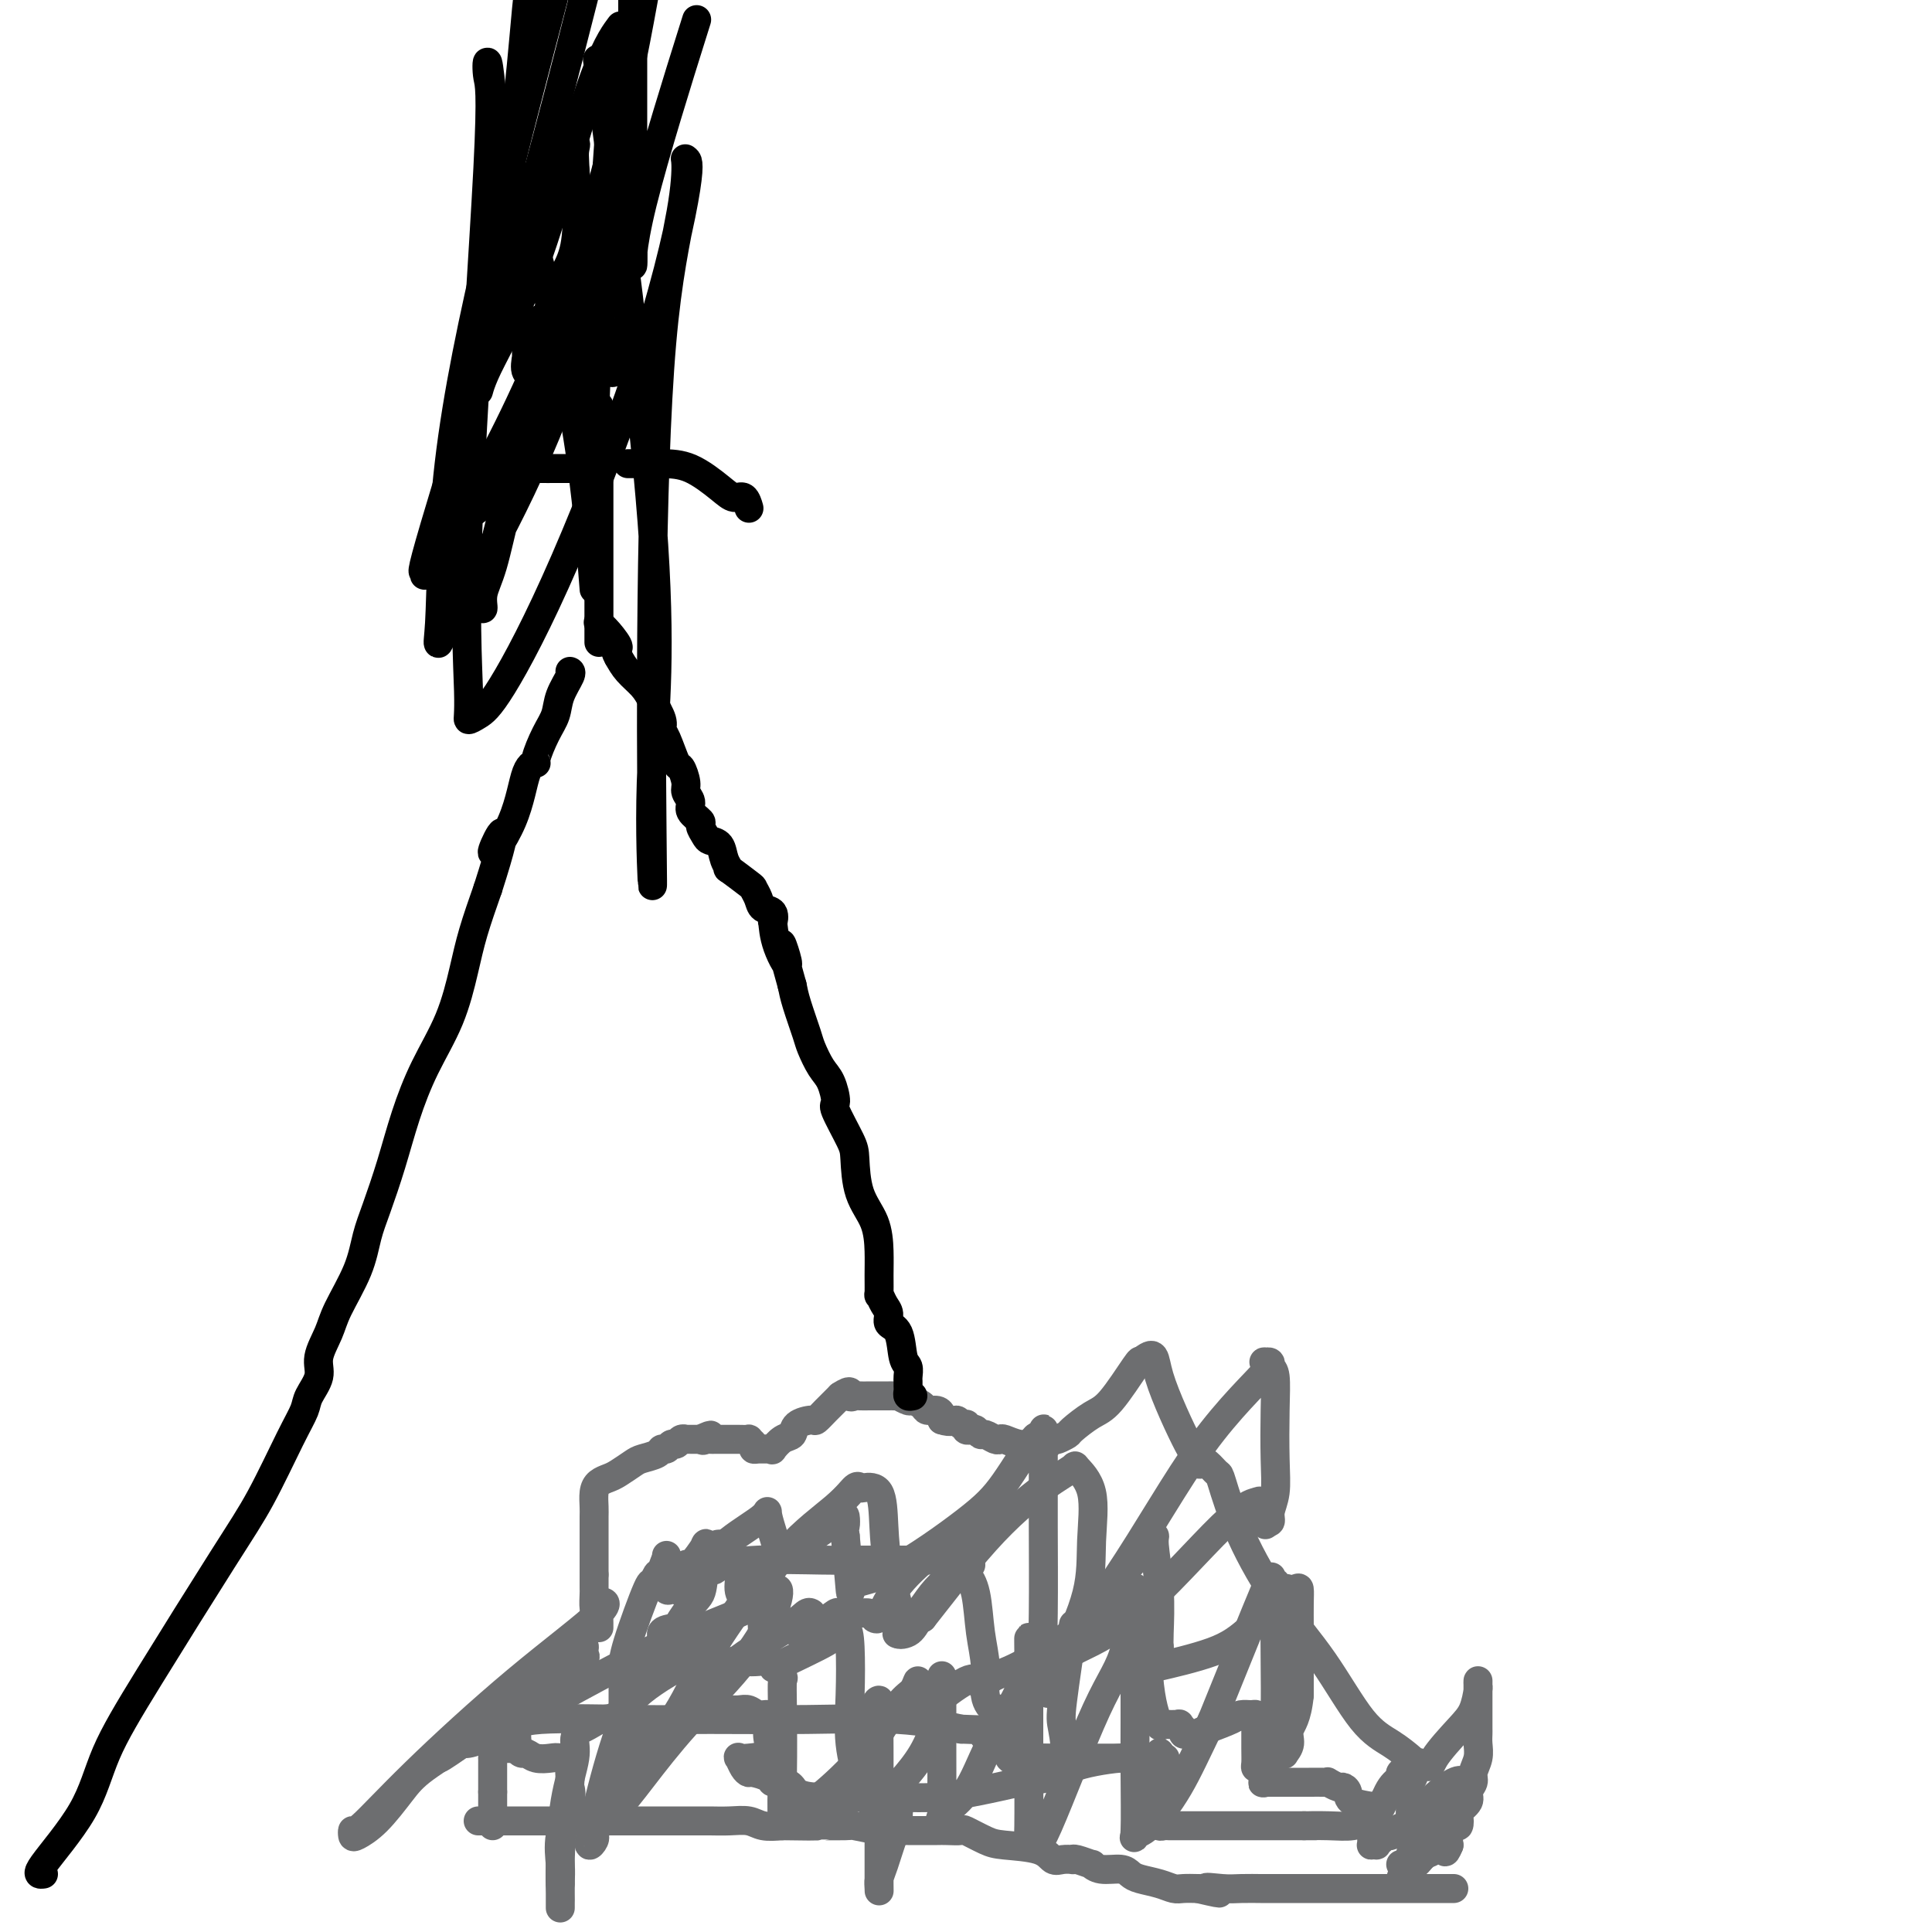 <svg viewBox='0 0 400 400' version='1.1' xmlns='http://www.w3.org/2000/svg' xmlns:xlink='http://www.w3.org/1999/xlink'><g fill='none' stroke='#6D6E70' stroke-width='6' stroke-linecap='round' stroke-linejoin='round'><path d='M106,360c0.000,0.000 0.000,-1.000 0,-1'/><path d='M106,359c-0.000,-0.350 -0.000,-0.724 0,-1c0.000,-0.276 0.000,-0.455 0,-1c-0.000,-0.545 -0.001,-1.456 0,-2c0.001,-0.544 0.004,-0.720 0,-1c-0.004,-0.280 -0.013,-0.663 0,-1c0.013,-0.337 0.049,-0.626 0,-1c-0.049,-0.374 -0.182,-0.831 0,-1c0.182,-0.169 0.679,-0.049 1,0c0.321,0.049 0.466,0.028 1,0c0.534,-0.028 1.457,-0.063 2,0c0.543,0.063 0.706,0.223 1,0c0.294,-0.223 0.719,-0.830 1,-1c0.281,-0.170 0.418,0.098 1,0c0.582,-0.098 1.610,-0.562 2,-1c0.390,-0.438 0.144,-0.849 0,-1c-0.144,-0.151 -0.184,-0.043 0,0c0.184,0.043 0.592,0.022 1,0'/><path d='M116,348c2.028,-0.846 2.096,-0.963 2,-1c-0.096,-0.037 -0.358,0.004 0,-1c0.358,-1.004 1.336,-3.055 2,-4c0.664,-0.945 1.015,-0.786 1,-1c-0.015,-0.214 -0.396,-0.803 0,-2c0.396,-1.197 1.570,-3.002 2,-4c0.430,-0.998 0.115,-1.187 0,-2c-0.115,-0.813 -0.031,-2.249 0,-3c0.031,-0.751 0.008,-0.818 0,-1c-0.008,-0.182 -0.002,-0.481 0,-1c0.002,-0.519 0.001,-1.260 0,-2'/><path d='M123,326c-0.000,-1.964 -0.000,-2.376 0,-3c0.000,-0.624 0.000,-1.462 0,-2c-0.000,-0.538 -0.000,-0.777 0,-1c0.000,-0.223 0.000,-0.429 0,-1c-0.000,-0.571 -0.001,-1.507 0,-2c0.001,-0.493 0.002,-0.541 0,-1c-0.002,-0.459 -0.008,-1.327 0,-2c0.008,-0.673 0.032,-1.149 0,-2c-0.032,-0.851 -0.118,-2.077 0,-3c0.118,-0.923 0.439,-1.543 1,-2c0.561,-0.457 1.362,-0.752 2,-1c0.638,-0.248 1.112,-0.449 2,-1c0.888,-0.551 2.188,-1.453 3,-2c0.812,-0.547 1.135,-0.739 2,-1c0.865,-0.261 2.273,-0.591 3,-1c0.727,-0.409 0.772,-0.898 1,-1c0.228,-0.102 0.639,0.183 1,0c0.361,-0.183 0.670,-0.834 1,-1c0.330,-0.166 0.679,0.152 1,0c0.321,-0.152 0.614,-0.773 1,-1c0.386,-0.227 0.866,-0.061 1,0c0.134,0.061 -0.079,0.016 0,0c0.079,-0.016 0.451,-0.005 1,0c0.549,0.005 1.274,0.002 2,0'/><path d='M145,298c3.642,-1.702 1.749,-0.456 1,0c-0.749,0.456 -0.352,0.122 0,0c0.352,-0.122 0.660,-0.033 1,0c0.340,0.033 0.712,0.009 1,0c0.288,-0.009 0.493,-0.003 1,0c0.507,0.003 1.317,0.004 2,0c0.683,-0.004 1.240,-0.011 2,0c0.760,0.011 1.722,0.041 2,0c0.278,-0.041 -0.129,-0.155 0,0c0.129,0.155 0.795,0.577 1,1c0.205,0.423 -0.052,0.847 0,1c0.052,0.153 0.412,0.034 1,0c0.588,-0.034 1.405,0.017 2,0c0.595,-0.017 0.969,-0.102 1,0c0.031,0.102 -0.282,0.391 0,0c0.282,-0.391 1.160,-1.462 2,-2c0.840,-0.538 1.642,-0.542 2,-1c0.358,-0.458 0.271,-1.369 1,-2c0.729,-0.631 2.276,-0.981 3,-1c0.724,-0.019 0.627,0.294 1,0c0.373,-0.294 1.216,-1.195 2,-2c0.784,-0.805 1.510,-1.516 2,-2c0.490,-0.484 0.745,-0.742 1,-1'/><path d='M174,289c2.567,-1.702 1.983,-0.456 2,0c0.017,0.456 0.634,0.122 1,0c0.366,-0.122 0.479,-0.033 1,0c0.521,0.033 1.449,0.009 2,0c0.551,-0.009 0.725,-0.002 1,0c0.275,0.002 0.652,0.001 1,0c0.348,-0.001 0.666,-0.001 1,0c0.334,0.001 0.685,0.004 1,0c0.315,-0.004 0.594,-0.016 1,0c0.406,0.016 0.939,0.060 1,0c0.061,-0.060 -0.350,-0.222 0,0c0.350,0.222 1.459,0.829 2,1c0.541,0.171 0.513,-0.095 1,0c0.487,0.095 1.490,0.550 2,1c0.510,0.450 0.529,0.894 1,1c0.471,0.106 1.396,-0.125 2,0c0.604,0.125 0.887,0.607 1,1c0.113,0.393 0.057,0.696 0,1'/><path d='M195,294c2.027,0.714 2.595,-0.001 3,0c0.405,0.001 0.647,0.719 1,1c0.353,0.281 0.815,0.127 1,0c0.185,-0.127 0.091,-0.226 0,0c-0.091,0.226 -0.180,0.778 0,1c0.180,0.222 0.629,0.116 1,0c0.371,-0.116 0.663,-0.241 1,0c0.337,0.241 0.719,0.848 1,1c0.281,0.152 0.462,-0.152 1,0c0.538,0.152 1.433,0.759 2,1c0.567,0.241 0.806,0.117 1,0c0.194,-0.117 0.342,-0.228 1,0c0.658,0.228 1.827,0.794 3,1c1.173,0.206 2.352,0.051 3,0c0.648,-0.051 0.765,0.000 1,0c0.235,-0.000 0.586,-0.052 1,0c0.414,0.052 0.889,0.207 1,0c0.111,-0.207 -0.141,-0.774 0,-1c0.141,-0.226 0.677,-0.109 1,0c0.323,0.109 0.433,0.210 1,0c0.567,-0.210 1.592,-0.733 2,-1c0.408,-0.267 0.201,-0.279 1,-1c0.799,-0.721 2.606,-2.152 4,-3c1.394,-0.848 2.375,-1.113 4,-3c1.625,-1.887 3.893,-5.396 5,-7c1.107,-1.604 1.054,-1.302 1,-1'/><path d='M236,282c3.497,-2.787 2.740,-1.254 4,3c1.260,4.254 4.538,11.230 6,14c1.462,2.770 1.109,1.334 1,1c-0.109,-0.334 0.027,0.433 0,1c-0.027,0.567 -0.216,0.935 0,1c0.216,0.065 0.835,-0.171 1,0c0.165,0.171 -0.126,0.749 0,1c0.126,0.251 0.670,0.174 1,0c0.330,-0.174 0.447,-0.445 1,0c0.553,0.445 1.541,1.606 2,2c0.459,0.394 0.389,0.020 1,2c0.611,1.980 1.902,6.315 4,11c2.098,4.685 5.003,9.721 8,14c2.997,4.279 6.085,7.802 9,12c2.915,4.198 5.656,9.072 8,12c2.344,2.928 4.291,3.909 6,5c1.709,1.091 3.180,2.292 4,3c0.820,0.708 0.990,0.921 1,1c0.010,0.079 -0.140,0.022 0,0c0.140,-0.022 0.570,-0.011 1,0'/><path d='M294,365c2.277,1.482 1.969,0.685 3,-1c1.031,-1.685 3.401,-4.260 5,-6c1.599,-1.740 2.429,-2.647 3,-4c0.571,-1.353 0.885,-3.152 1,-4c0.115,-0.848 0.031,-0.743 0,-1c-0.031,-0.257 -0.008,-0.875 0,-1c0.008,-0.125 0.002,0.243 0,1c-0.002,0.757 -0.001,1.904 0,3c0.001,1.096 -0.000,2.141 0,3c0.000,0.859 0.001,1.531 0,2c-0.001,0.469 -0.004,0.734 0,1c0.004,0.266 0.016,0.532 0,1c-0.016,0.468 -0.061,1.136 0,2c0.061,0.864 0.229,1.922 0,3c-0.229,1.078 -0.853,2.177 -1,3c-0.147,0.823 0.185,1.371 0,2c-0.185,0.629 -0.886,1.339 -1,2c-0.114,0.661 0.359,1.272 0,2c-0.359,0.728 -1.550,1.574 -2,2c-0.450,0.426 -0.159,0.432 0,1c0.159,0.568 0.187,1.699 0,2c-0.187,0.301 -0.589,-0.227 -1,0c-0.411,0.227 -0.832,1.208 -1,2c-0.168,0.792 -0.084,1.396 0,2'/><path d='M300,382c-1.112,2.781 -0.893,0.734 -1,0c-0.107,-0.734 -0.539,-0.155 -1,0c-0.461,0.155 -0.949,-0.112 -1,0c-0.051,0.112 0.337,0.604 0,1c-0.337,0.396 -1.400,0.694 -2,1c-0.600,0.306 -0.739,0.618 -1,1c-0.261,0.382 -0.645,0.834 -1,1c-0.355,0.166 -0.683,0.044 -1,0c-0.317,-0.044 -0.624,-0.012 -1,0c-0.376,0.012 -0.822,0.003 -1,0c-0.178,-0.003 -0.089,-0.002 0,0'/><path d='M106,362c-0.370,-0.006 -0.740,-0.012 -1,0c-0.260,0.012 -0.409,0.041 -1,0c-0.591,-0.041 -1.622,-0.152 -2,0c-0.378,0.152 -0.101,0.565 0,1c0.101,0.435 0.027,0.890 0,1c-0.027,0.110 -0.007,-0.125 0,0c0.007,0.125 0.002,0.611 0,1c-0.002,0.389 -0.001,0.682 0,1c0.001,0.318 0.000,0.663 0,1c-0.000,0.337 -0.000,0.668 0,1c0.000,0.332 0.000,0.666 0,1c-0.000,0.334 -0.000,0.667 0,1c0.000,0.333 0.000,0.667 0,1'/><path d='M102,371c0.000,1.555 0.000,0.941 0,1c0.000,0.059 0.000,0.789 0,1c0.000,0.211 0.000,-0.098 0,0c0.000,0.098 -0.000,0.604 0,1c0.000,0.396 -0.000,0.681 0,1c0.000,0.319 0.000,0.673 0,1c0.000,0.327 0.000,0.626 0,1c0.000,0.374 -0.000,0.821 0,1c0.000,0.179 0.000,0.089 0,0'/><path d='M99,377c0.759,0.000 1.518,0.000 2,0c0.482,-0.000 0.688,-0.000 1,0c0.312,0.000 0.730,0.000 1,0c0.270,-0.000 0.391,-0.000 1,0c0.609,0.000 1.706,0.000 2,0c0.294,-0.000 -0.217,-0.000 0,0c0.217,0.000 1.161,0.000 2,0c0.839,-0.000 1.575,-0.000 2,0c0.425,0.000 0.541,0.000 1,0c0.459,-0.000 1.262,-0.000 2,0c0.738,0.000 1.411,0.000 2,0c0.589,-0.000 1.093,-0.000 2,0c0.907,0.000 2.217,0.000 3,0c0.783,-0.000 1.040,-0.000 2,0c0.960,0.000 2.624,0.000 4,0c1.376,-0.000 2.464,-0.000 4,0c1.536,0.000 3.519,0.000 5,0c1.481,-0.000 2.458,-0.001 4,0c1.542,0.001 3.647,0.004 5,0c1.353,-0.004 1.954,-0.015 3,0c1.046,0.015 2.538,0.056 4,0c1.462,-0.056 2.894,-0.207 4,0c1.106,0.207 1.888,0.774 3,1c1.112,0.226 2.556,0.113 4,0'/><path d='M162,378c10.691,0.150 5.920,0.026 6,0c0.080,-0.026 5.012,0.046 7,0c1.988,-0.046 1.032,-0.208 2,0c0.968,0.208 3.862,0.788 5,1c1.138,0.212 0.522,0.057 1,0c0.478,-0.057 2.052,-0.015 3,0c0.948,0.015 1.270,0.005 2,0c0.730,-0.005 1.866,-0.003 3,0c1.134,0.003 2.264,0.007 3,0c0.736,-0.007 1.078,-0.027 2,0c0.922,0.027 2.425,0.100 3,0c0.575,-0.100 0.223,-0.373 1,0c0.777,0.373 2.683,1.392 4,2c1.317,0.608 2.045,0.804 4,1c1.955,0.196 5.136,0.393 7,1c1.864,0.607 2.409,1.626 3,2c0.591,0.374 1.228,0.104 2,0c0.772,-0.104 1.680,-0.043 2,0c0.320,0.043 0.051,0.068 0,0c-0.051,-0.068 0.115,-0.229 1,0c0.885,0.229 2.488,0.849 3,1c0.512,0.151 -0.069,-0.167 0,0c0.069,0.167 0.787,0.818 2,1c1.213,0.182 2.920,-0.105 4,0c1.080,0.105 1.535,0.603 2,1c0.465,0.397 0.942,0.695 2,1c1.058,0.305 2.696,0.618 4,1c1.304,0.382 2.274,0.834 3,1c0.726,0.166 1.207,0.048 2,0c0.793,-0.048 1.896,-0.024 3,0'/><path d='M248,391c7.899,1.856 3.147,0.497 2,0c-1.147,-0.497 1.313,-0.133 3,0c1.687,0.133 2.602,0.036 4,0c1.398,-0.036 3.279,-0.010 4,0c0.721,0.010 0.280,0.003 1,0c0.720,-0.003 2.600,-0.001 4,0c1.400,0.001 2.320,0.000 3,0c0.680,-0.000 1.121,-0.000 2,0c0.879,0.000 2.197,0.000 4,0c1.803,-0.000 4.093,-0.000 5,0c0.907,0.000 0.432,0.000 1,0c0.568,-0.000 2.180,-0.000 3,0c0.820,0.000 0.847,0.000 1,0c0.153,-0.000 0.431,-0.000 1,0c0.569,0.000 1.429,0.000 2,0c0.571,-0.000 0.852,-0.000 1,0c0.148,0.000 0.163,0.000 1,0c0.837,-0.000 2.497,-0.000 3,0c0.503,0.000 -0.149,0.000 0,0c0.149,-0.000 1.101,-0.000 2,0c0.899,0.000 1.746,0.000 2,0c0.254,-0.000 -0.086,-0.000 0,0c0.086,0.000 0.598,0.000 1,0c0.402,-0.000 0.695,-0.000 1,0c0.305,0.000 0.620,0.000 1,0c0.380,0.000 0.823,0.000 1,0c0.177,0.000 0.089,0.000 0,0'/><path d='M124,337c0.007,-0.181 0.014,-0.362 0,-1c-0.014,-0.638 -0.050,-1.732 0,-2c0.050,-0.268 0.184,0.289 0,0c-0.184,-0.289 -0.687,-1.425 0,-2c0.687,-0.575 2.562,-0.590 0,2c-2.562,2.590 -9.562,7.783 -17,14c-7.438,6.217 -15.313,13.457 -21,19c-5.687,5.543 -9.187,9.388 -11,11c-1.813,1.612 -1.937,0.991 -2,1c-0.063,0.009 -0.063,0.648 0,1c0.063,0.352 0.188,0.418 1,0c0.812,-0.418 2.312,-1.320 4,-3c1.688,-1.680 3.564,-4.140 5,-6c1.436,-1.860 2.431,-3.121 5,-5c2.569,-1.879 6.712,-4.376 9,-6c2.288,-1.624 2.720,-2.374 5,-4c2.280,-1.626 6.406,-4.129 9,-6c2.594,-1.871 3.654,-3.110 5,-4c1.346,-0.890 2.978,-1.432 4,-2c1.022,-0.568 1.435,-1.162 1,-1c-0.435,0.162 -1.717,1.081 -3,2'/><path d='M118,345c5.250,-4.234 -4.126,2.679 -10,7c-5.874,4.321 -8.246,6.048 -11,8c-2.754,1.952 -5.889,4.127 -6,4c-0.111,-0.127 2.801,-2.556 4,-3c1.199,-0.444 0.686,1.096 7,-2c6.314,-3.096 19.454,-10.830 30,-16c10.546,-5.170 18.498,-7.778 23,-10c4.502,-2.222 5.552,-4.060 6,-4c0.448,0.060 0.292,2.017 -1,5c-1.292,2.983 -3.720,6.991 -7,11c-3.280,4.009 -7.410,8.018 -11,12c-3.590,3.982 -6.639,7.937 -9,11c-2.361,3.063 -4.035,5.235 -5,6c-0.965,0.765 -1.223,0.122 -1,0c0.223,-0.122 0.927,0.277 1,-1c0.073,-1.277 -0.485,-4.231 1,-7c1.485,-2.769 5.015,-5.355 9,-9c3.985,-3.645 8.427,-8.350 13,-12c4.573,-3.650 9.277,-6.246 12,-8c2.723,-1.754 3.464,-2.664 4,-3c0.536,-0.336 0.867,-0.096 1,0c0.133,0.096 0.066,0.048 0,0'/><path d='M165,338c1.791,-0.619 3.582,-1.237 5,-2c1.418,-0.763 2.464,-1.669 3,-2c0.536,-0.331 0.563,-0.085 1,0c0.437,0.085 1.283,0.010 2,0c0.717,-0.010 1.304,0.047 2,0c0.696,-0.047 1.501,-0.197 2,0c0.499,0.197 0.691,0.741 1,1c0.309,0.259 0.735,0.234 1,0c0.265,-0.234 0.368,-0.678 1,-2c0.632,-1.322 1.793,-3.523 4,-6c2.207,-2.477 5.461,-5.231 8,-7c2.539,-1.769 4.362,-2.553 5,-3c0.638,-0.447 0.089,-0.558 0,0c-0.089,0.558 0.280,1.784 0,3c-0.280,1.216 -1.210,2.423 -3,5c-1.790,2.577 -4.438,6.526 -6,9c-1.562,2.474 -2.036,3.474 -3,4c-0.964,0.526 -2.418,0.579 -2,0c0.418,-0.579 2.709,-1.789 5,-3'/><path d='M191,335c2.777,-3.482 8.220,-10.687 13,-16c4.780,-5.313 8.899,-8.732 12,-11c3.101,-2.268 5.185,-3.384 6,-4c0.815,-0.616 0.360,-0.734 1,0c0.640,0.734 2.374,2.318 3,5c0.626,2.682 0.144,6.460 0,10c-0.144,3.540 0.050,6.841 -1,11c-1.050,4.159 -3.345,9.177 -5,12c-1.655,2.823 -2.670,3.452 -3,5c-0.330,1.548 0.024,4.016 0,4c-0.024,-0.016 -0.426,-2.516 0,-4c0.426,-1.484 1.678,-1.953 4,-5c2.322,-3.047 5.712,-8.673 8,-12c2.288,-3.327 3.474,-4.355 5,-6c1.526,-1.645 3.394,-3.907 4,-5c0.606,-1.093 -0.048,-1.015 0,-1c0.048,0.015 0.797,-0.032 1,0c0.203,0.032 -0.142,0.143 0,2c0.142,1.857 0.769,5.462 1,9c0.231,3.538 0.066,7.011 0,9c-0.066,1.989 -0.033,2.495 0,3'/><path d='M240,341c0.081,3.582 -0.716,1.536 -1,1c-0.284,-0.536 -0.055,0.437 0,1c0.055,0.563 -0.065,0.717 0,1c0.065,0.283 0.314,0.695 0,1c-0.314,0.305 -1.190,0.502 1,0c2.190,-0.502 7.444,-1.703 11,-3c3.556,-1.297 5.412,-2.689 8,-5c2.588,-2.311 5.909,-5.540 7,-7c1.091,-1.460 -0.047,-1.152 0,-1c0.047,0.152 1.281,0.149 2,0c0.719,-0.149 0.925,-0.442 1,0c0.075,0.442 0.020,1.621 0,3c-0.020,1.379 -0.005,2.958 0,5c0.005,2.042 0.001,4.547 0,7c-0.001,2.453 -0.000,4.853 0,6c0.000,1.147 0.000,1.042 0,1c-0.000,-0.042 -0.000,-0.021 0,0'/><path d='M269,351c-0.469,4.837 -1.642,5.931 -2,7c-0.358,1.069 0.100,2.114 0,3c-0.100,0.886 -0.759,1.615 -1,2c-0.241,0.385 -0.063,0.428 0,-1c0.063,-1.428 0.013,-4.327 0,-6c-0.013,-1.673 0.012,-2.121 0,-2c-0.012,0.121 -0.059,0.810 0,2c0.059,1.190 0.226,2.880 0,4c-0.226,1.120 -0.845,1.671 -1,2c-0.155,0.329 0.154,0.438 0,1c-0.154,0.562 -0.772,1.579 -1,0c-0.228,-1.579 -0.066,-5.753 0,-9c0.066,-3.247 0.036,-5.566 0,-10c-0.036,-4.434 -0.079,-10.984 0,-14c0.079,-3.016 0.279,-2.499 0,-2c-0.279,0.499 -1.037,0.981 -1,0c0.037,-0.981 0.868,-3.423 -1,1c-1.868,4.423 -6.434,15.712 -11,27'/><path d='M251,356c-3.281,6.734 -4.984,10.567 -7,14c-2.016,3.433 -4.344,6.464 -6,8c-1.656,1.536 -2.640,1.575 -3,2c-0.360,0.425 -0.096,1.235 0,-1c0.096,-2.235 0.026,-7.514 0,-12c-0.026,-4.486 -0.007,-8.179 0,-11c0.007,-2.821 0.002,-4.772 0,-6c-0.002,-1.228 -0.000,-1.735 0,-2c0.000,-0.265 0.000,-0.289 0,0c-0.000,0.289 -0.000,0.892 0,-1c0.000,-1.892 0.000,-6.279 0,-9c-0.000,-2.721 -0.000,-3.778 0,-4c0.000,-0.222 0.000,0.389 0,1'/><path d='M235,335c-0.240,-6.018 -0.838,1.436 -2,6c-1.162,4.564 -2.886,6.238 -6,13c-3.114,6.762 -7.619,18.612 -10,24c-2.381,5.388 -2.638,4.313 -3,4c-0.362,-0.313 -0.829,0.135 -1,0c-0.171,-0.135 -0.046,-0.854 0,-4c0.046,-3.146 0.013,-8.718 0,-14c-0.013,-5.282 -0.006,-10.273 0,-14c0.006,-3.727 0.011,-6.189 0,-8c-0.011,-1.811 -0.037,-2.971 0,-3c0.037,-0.029 0.139,1.073 0,3c-0.139,1.927 -0.517,4.680 -2,8c-1.483,3.320 -4.072,7.208 -6,11c-1.928,3.792 -3.196,7.487 -5,10c-1.804,2.513 -4.144,3.843 -5,5c-0.856,1.157 -0.229,2.140 0,2c0.229,-0.140 0.061,-1.403 0,-2c-0.061,-0.597 -0.016,-0.527 0,-3c0.016,-2.473 0.004,-7.488 0,-12c-0.004,-4.512 -0.001,-8.523 0,-11c0.001,-2.477 0.000,-3.422 0,-3c-0.000,0.422 -0.000,2.211 0,4'/><path d='M195,351c-0.432,2.792 -1.513,7.771 -4,12c-2.487,4.229 -6.379,7.709 -8,10c-1.621,2.291 -0.971,3.392 -1,4c-0.029,0.608 -0.736,0.722 -1,0c-0.264,-0.722 -0.085,-2.282 0,-5c0.085,-2.718 0.075,-6.596 0,-10c-0.075,-3.404 -0.216,-6.335 0,-8c0.216,-1.665 0.790,-2.064 1,-2c0.210,0.064 0.056,0.589 0,2c-0.056,1.411 -0.016,3.707 0,8c0.016,4.293 0.006,10.584 0,16c-0.006,5.416 -0.009,9.956 0,12c0.009,2.044 0.031,1.592 0,1c-0.031,-0.592 -0.113,-1.324 0,-2c0.113,-0.676 0.423,-1.297 1,-3c0.577,-1.703 1.423,-4.487 2,-6c0.577,-1.513 0.886,-1.753 1,-2c0.114,-0.247 0.033,-0.499 0,-1c-0.033,-0.501 -0.016,-1.250 0,-2'/><path d='M186,375c0.211,-2.769 -1.262,-2.191 -2,-2c-0.738,0.191 -0.740,-0.005 -1,0c-0.260,0.005 -0.779,0.210 -1,0c-0.221,-0.210 -0.144,-0.835 0,-1c0.144,-0.165 0.354,0.131 0,0c-0.354,-0.131 -1.271,-0.688 -2,-1c-0.729,-0.312 -1.269,-0.379 -2,-2c-0.731,-1.621 -1.654,-4.796 -2,-8c-0.346,-3.204 -0.117,-6.438 0,-10c0.117,-3.562 0.122,-7.452 0,-10c-0.122,-2.548 -0.371,-3.754 -1,-4c-0.629,-0.246 -1.637,0.469 -2,1c-0.363,0.531 -0.081,0.878 -2,2c-1.919,1.122 -6.038,3.020 -8,4c-1.962,0.980 -1.765,1.042 -2,1c-0.235,-0.042 -0.901,-0.189 -1,0c-0.099,0.189 0.367,0.713 0,0c-0.367,-0.713 -1.569,-2.663 -2,-6c-0.431,-3.337 -0.091,-8.063 0,-10c0.091,-1.937 -0.069,-1.086 0,-1c0.069,0.086 0.365,-0.592 0,-1c-0.365,-0.408 -1.390,-0.545 -2,0c-0.610,0.545 -0.805,1.773 -1,3'/><path d='M155,330c-1.669,2.554 -5.341,7.438 -8,12c-2.659,4.562 -4.305,8.802 -7,13c-2.695,4.198 -6.439,8.355 -8,10c-1.561,1.645 -0.940,0.780 -1,0c-0.060,-0.780 -0.799,-1.475 -2,0c-1.201,1.475 -2.862,5.119 -4,8c-1.138,2.881 -1.754,4.999 -2,6c-0.246,1.001 -0.122,0.884 0,1c0.122,0.116 0.244,0.464 0,1c-0.244,0.536 -0.852,1.259 -1,1c-0.148,-0.259 0.165,-1.502 1,-5c0.835,-3.498 2.193,-9.252 4,-15c1.807,-5.748 4.062,-11.489 6,-15c1.938,-3.511 3.560,-4.791 4,-6c0.440,-1.209 -0.303,-2.345 0,-3c0.303,-0.655 1.651,-0.827 3,-1'/><path d='M140,337c3.118,-5.222 4.412,-5.777 5,-7c0.588,-1.223 0.471,-3.112 1,-4c0.529,-0.888 1.705,-0.774 2,-1c0.295,-0.226 -0.290,-0.794 0,-1c0.290,-0.206 1.454,-0.052 2,0c0.546,0.052 0.472,0.001 1,0c0.528,-0.001 1.656,0.047 2,1c0.344,0.953 -0.097,2.810 0,4c0.097,1.190 0.732,1.712 1,2c0.268,0.288 0.169,0.343 0,1c-0.169,0.657 -0.410,1.917 1,0c1.410,-1.917 4.470,-7.011 8,-11c3.530,-3.989 7.531,-6.874 10,-9c2.469,-2.126 3.407,-3.493 4,-4c0.593,-0.507 0.840,-0.155 1,0c0.160,0.155 0.233,0.112 1,0c0.767,-0.112 2.230,-0.291 3,1c0.770,1.291 0.848,4.054 1,7c0.152,2.946 0.377,6.074 1,9c0.623,2.926 1.642,5.649 2,8c0.358,2.351 0.055,4.331 0,5c-0.055,0.669 0.139,0.026 0,0c-0.139,-0.026 -0.611,0.564 0,0c0.611,-0.564 2.306,-2.282 4,-4'/><path d='M190,334c1.142,-1.356 1.998,-2.747 3,-4c1.002,-1.253 2.152,-2.368 3,-3c0.848,-0.632 1.394,-0.783 2,-1c0.606,-0.217 1.271,-0.502 2,0c0.729,0.502 1.521,1.789 2,4c0.479,2.211 0.644,5.346 1,8c0.356,2.654 0.904,4.827 1,7c0.096,2.173 -0.261,4.344 0,6c0.261,1.656 1.139,2.796 2,3c0.861,0.204 1.704,-0.527 2,0c0.296,0.527 0.044,2.313 4,-2c3.956,-4.313 12.121,-14.726 19,-25c6.879,-10.274 12.473,-20.410 18,-28c5.527,-7.590 10.987,-12.633 13,-15c2.013,-2.367 0.578,-2.056 0,-2c-0.578,0.056 -0.299,-0.143 0,0c0.299,0.143 0.617,0.628 1,1c0.383,0.372 0.831,0.631 1,2c0.169,1.369 0.060,3.849 0,7c-0.060,3.151 -0.072,6.975 0,10c0.072,3.025 0.229,5.253 0,7c-0.229,1.747 -0.845,3.015 -1,4c-0.155,0.985 0.151,1.688 0,2c-0.151,0.312 -0.757,0.232 -1,0c-0.243,-0.232 -0.121,-0.616 0,-1'/><path d='M262,314c-0.015,4.173 -0.054,-0.396 0,-2c0.054,-1.604 0.200,-0.243 0,0c-0.200,0.243 -0.748,-0.632 -1,-1c-0.252,-0.368 -0.209,-0.230 -1,0c-0.791,0.230 -2.417,0.553 -7,5c-4.583,4.447 -12.121,13.018 -18,18c-5.879,4.982 -10.097,6.376 -13,8c-2.903,1.624 -4.491,3.477 -5,4c-0.509,0.523 0.060,-0.285 0,0c-0.060,0.285 -0.748,1.664 -1,0c-0.252,-1.664 -0.066,-6.372 0,-12c0.066,-5.628 0.014,-12.178 0,-18c-0.014,-5.822 0.011,-10.916 0,-14c-0.011,-3.084 -0.060,-4.157 0,-5c0.060,-0.843 0.227,-1.456 0,-1c-0.227,0.456 -0.848,1.982 -1,2c-0.152,0.018 0.166,-1.473 -1,0c-1.166,1.473 -3.814,5.909 -6,9c-2.186,3.091 -3.909,4.837 -8,8c-4.091,3.163 -10.550,7.745 -15,10c-4.450,2.255 -6.890,2.184 -8,3c-1.110,0.816 -0.888,2.519 -1,1c-0.112,-1.519 -0.556,-6.259 -1,-11'/><path d='M175,318c-0.314,-1.882 -0.100,-1.586 0,-2c0.100,-0.414 0.085,-1.537 0,-2c-0.085,-0.463 -0.241,-0.265 -2,1c-1.759,1.265 -5.120,3.595 -7,5c-1.880,1.405 -2.277,1.883 -3,2c-0.723,0.117 -1.770,-0.126 -2,0c-0.230,0.126 0.358,0.623 0,-1c-0.358,-1.623 -1.662,-5.366 -2,-7c-0.338,-1.634 0.288,-1.159 -1,0c-1.288,1.159 -4.492,3.004 -7,5c-2.508,1.996 -4.322,4.145 -6,6c-1.678,1.855 -3.220,3.417 -4,4c-0.780,0.583 -0.797,0.188 -1,0c-0.203,-0.188 -0.590,-0.170 -1,0c-0.410,0.170 -0.842,0.493 -1,0c-0.158,-0.493 -0.042,-1.802 0,-3c0.042,-1.198 0.011,-2.284 0,-3c-0.011,-0.716 -0.003,-1.062 0,-1c0.003,0.062 0.002,0.531 0,1'/><path d='M138,323c-0.182,-0.496 -0.637,1.263 -1,2c-0.363,0.737 -0.633,0.453 -1,1c-0.367,0.547 -0.830,1.925 -1,2c-0.170,0.075 -0.045,-1.155 -1,1c-0.955,2.155 -2.988,7.694 -4,11c-1.012,3.306 -1.003,4.379 -1,5c0.003,0.621 0.001,0.791 0,1c-0.001,0.209 -0.000,0.456 0,1c0.000,0.544 -0.001,1.385 0,3c0.001,1.615 0.003,4.005 0,6c-0.003,1.995 -0.010,3.594 0,5c0.010,1.406 0.039,2.617 0,3c-0.039,0.383 -0.144,-0.062 0,0c0.144,0.062 0.539,0.632 2,0c1.461,-0.632 3.989,-2.466 6,-4c2.011,-1.534 3.506,-2.767 5,-4'/><path d='M142,356c2.639,-1.480 2.738,-1.181 3,-1c0.262,0.181 0.689,0.245 1,0c0.311,-0.245 0.506,-0.799 1,-1c0.494,-0.201 1.287,-0.050 2,0c0.713,0.050 1.347,-0.002 2,0c0.653,0.002 1.324,0.056 2,0c0.676,-0.056 1.358,-0.224 2,0c0.642,0.224 1.243,0.839 2,1c0.757,0.161 1.671,-0.132 2,0c0.329,0.132 0.075,0.690 0,1c-0.075,0.310 0.029,0.371 0,1c-0.029,0.629 -0.191,1.827 0,3c0.191,1.173 0.733,2.321 0,3c-0.733,0.679 -2.743,0.890 -4,1c-1.257,0.110 -1.762,0.120 -2,0c-0.238,-0.120 -0.211,-0.369 0,0c0.211,0.369 0.605,1.357 1,2c0.395,0.643 0.791,0.942 1,1c0.209,0.058 0.231,-0.126 1,0c0.769,0.126 2.287,0.563 3,1c0.713,0.437 0.623,0.873 1,1c0.377,0.127 1.222,-0.055 2,0c0.778,0.055 1.487,0.346 2,1c0.513,0.654 0.828,1.670 4,2c3.172,0.330 9.200,-0.027 14,0c4.800,0.027 8.371,0.436 13,0c4.629,-0.436 10.314,-1.718 16,-3'/><path d='M211,369c8.626,-1.018 8.689,-2.063 11,-3c2.311,-0.937 6.868,-1.765 10,-2c3.132,-0.235 4.839,0.123 6,0c1.161,-0.123 1.775,-0.728 2,-1c0.225,-0.272 0.059,-0.213 0,1c-0.059,1.213 -0.013,3.579 0,5c0.013,1.421 -0.008,1.897 0,3c0.008,1.103 0.046,2.831 0,4c-0.046,1.169 -0.176,1.777 0,2c0.176,0.223 0.659,0.060 1,0c0.341,-0.060 0.542,-0.016 1,0c0.458,0.016 1.173,0.004 3,0c1.827,-0.004 4.766,-0.001 8,0c3.234,0.001 6.764,0.000 9,0c2.236,-0.000 3.177,-0.000 4,0c0.823,0.000 1.529,0.000 2,0c0.471,-0.000 0.706,-0.000 1,0c0.294,0.000 0.647,0.000 1,0'/><path d='M270,378c4.385,0.004 1.347,0.015 1,0c-0.347,-0.015 1.997,-0.054 4,0c2.003,0.054 3.664,0.203 5,0c1.336,-0.203 2.346,-0.759 3,-1c0.654,-0.241 0.951,-0.169 1,0c0.049,0.169 -0.151,0.434 0,0c0.151,-0.434 0.651,-1.569 1,-2c0.349,-0.431 0.546,-0.159 1,-1c0.454,-0.841 1.166,-2.794 2,-4c0.834,-1.206 1.791,-1.663 2,-2c0.209,-0.337 -0.328,-0.552 0,-1c0.328,-0.448 1.522,-1.128 2,-1c0.478,0.128 0.239,1.064 0,2'/><path d='M292,368c1.392,-1.197 0.372,0.312 0,1c-0.372,0.688 -0.098,0.555 0,1c0.098,0.445 0.018,1.468 0,2c-0.018,0.532 0.026,0.572 0,2c-0.026,1.428 -0.120,4.243 0,6c0.120,1.757 0.455,2.455 0,4c-0.455,1.545 -1.699,3.936 -2,5c-0.301,1.064 0.342,0.801 1,0c0.658,-0.801 1.331,-2.139 2,-3c0.669,-0.861 1.334,-1.246 2,-2c0.666,-0.754 1.333,-1.877 2,-3'/><path d='M297,381c1.020,-1.419 0.070,-0.965 0,-1c-0.070,-0.035 0.740,-0.557 1,-1c0.260,-0.443 -0.032,-0.805 0,-1c0.032,-0.195 0.386,-0.223 1,-1c0.614,-0.777 1.486,-2.302 2,-3c0.514,-0.698 0.670,-0.568 1,-1c0.330,-0.432 0.832,-1.425 1,-2c0.168,-0.575 0.000,-0.732 0,-1c-0.000,-0.268 0.166,-0.647 0,-1c-0.166,-0.353 -0.664,-0.680 -2,0c-1.336,0.680 -3.510,2.368 -5,4c-1.490,1.632 -2.297,3.208 -3,4c-0.703,0.792 -1.302,0.800 -2,1c-0.698,0.200 -1.496,0.592 -2,1c-0.504,0.408 -0.716,0.831 -1,1c-0.284,0.169 -0.642,0.085 -1,0'/><path d='M287,380c-2.557,2.158 -1.948,2.053 -2,2c-0.052,-0.053 -0.765,-0.053 -1,0c-0.235,0.053 0.007,0.158 0,-1c-0.007,-1.158 -0.265,-3.580 0,-5c0.265,-1.420 1.053,-1.837 1,-2c-0.053,-0.163 -0.946,-0.072 -1,0c-0.054,0.072 0.730,0.125 0,0c-0.730,-0.125 -2.974,-0.430 -4,-1c-1.026,-0.570 -0.835,-1.407 -1,-2c-0.165,-0.593 -0.687,-0.944 -1,-1c-0.313,-0.056 -0.418,0.181 -1,0c-0.582,-0.181 -1.642,-0.781 -2,-1c-0.358,-0.219 -0.013,-0.059 0,0c0.013,0.059 -0.306,0.016 -1,0c-0.694,-0.016 -1.764,-0.004 -3,0c-1.236,0.004 -2.639,0.001 -4,0c-1.361,-0.001 -2.681,-0.001 -4,0'/><path d='M263,369c-2.547,-0.046 -1.414,0.341 -1,0c0.414,-0.341 0.108,-1.408 0,-2c-0.108,-0.592 -0.019,-0.708 0,-1c0.019,-0.292 -0.033,-0.759 0,-1c0.033,-0.241 0.153,-0.254 0,0c-0.153,0.254 -0.577,0.777 -1,1c-0.423,0.223 -0.846,0.148 -1,0c-0.154,-0.148 -0.041,-0.369 0,-1c0.041,-0.631 0.009,-1.671 0,-3c-0.009,-1.329 0.005,-2.945 0,-4c-0.005,-1.055 -0.030,-1.548 0,-2c0.030,-0.452 0.113,-0.861 0,-1c-0.113,-0.139 -0.422,-0.006 -1,0c-0.578,0.006 -1.425,-0.114 -2,0c-0.575,0.114 -0.879,0.461 -2,1c-1.121,0.539 -3.061,1.269 -5,2'/><path d='M250,358c-1.951,0.690 -1.828,0.914 -2,1c-0.172,0.086 -0.639,0.033 -1,0c-0.361,-0.033 -0.616,-0.047 -1,0c-0.384,0.047 -0.898,0.157 -1,0c-0.102,-0.157 0.207,-0.579 0,-1c-0.207,-0.421 -0.929,-0.841 -1,-1c-0.071,-0.159 0.510,-0.056 0,0c-0.510,0.056 -2.112,0.065 -3,0c-0.888,-0.065 -1.064,-0.205 -1,0c0.064,0.205 0.366,0.756 0,0c-0.366,-0.756 -1.402,-2.818 -2,-8c-0.598,-5.182 -0.758,-13.485 -1,-17c-0.242,-3.515 -0.565,-2.243 -1,-2c-0.435,0.243 -0.983,-0.543 -1,-1c-0.017,-0.457 0.495,-0.585 -3,2c-3.495,2.585 -10.999,7.881 -16,11c-5.001,3.119 -7.501,4.059 -10,5'/><path d='M206,347c-4.899,2.991 -2.646,1.469 -2,1c0.646,-0.469 -0.314,0.114 -1,0c-0.686,-0.114 -1.098,-0.924 -3,0c-1.902,0.924 -5.294,3.584 -7,5c-1.706,1.416 -1.724,1.589 -2,2c-0.276,0.411 -0.808,1.059 -1,1c-0.192,-0.059 -0.044,-0.824 0,-2c0.044,-1.176 -0.016,-2.763 0,-4c0.016,-1.237 0.107,-2.125 0,-2c-0.107,0.125 -0.414,1.265 -1,2c-0.586,0.735 -1.453,1.067 -3,3c-1.547,1.933 -3.773,5.466 -6,9'/><path d='M180,362c-3.173,3.584 -6.104,6.546 -9,9c-2.896,2.454 -5.757,4.402 -7,5c-1.243,0.598 -0.869,-0.152 -1,0c-0.131,0.152 -0.765,1.207 -1,0c-0.235,-1.207 -0.069,-4.674 0,-9c0.069,-4.326 0.040,-9.509 0,-13c-0.040,-3.491 -0.093,-5.290 0,-6c0.093,-0.710 0.331,-0.333 0,-1c-0.331,-0.667 -1.229,-2.380 -2,-3c-0.771,-0.620 -1.413,-0.148 -3,0c-1.587,0.148 -4.118,-0.027 -6,0c-1.882,0.027 -3.115,0.256 -4,0c-0.885,-0.256 -1.423,-0.996 -4,0c-2.577,0.996 -7.194,3.730 -10,6c-2.806,2.270 -3.802,4.077 -5,5c-1.198,0.923 -2.599,0.961 -4,1'/><path d='M124,356c-3.864,2.332 -4.023,2.161 -4,2c0.023,-0.161 0.227,-0.313 0,0c-0.227,0.313 -0.884,1.092 -1,2c-0.116,0.908 0.309,1.945 0,4c-0.309,2.055 -1.351,5.129 -2,9c-0.649,3.871 -0.906,8.539 -1,12c-0.094,3.461 -0.025,5.715 0,7c0.025,1.285 0.007,1.602 0,2c-0.007,0.398 -0.002,0.876 0,1c0.002,0.124 0.001,-0.108 0,-1c-0.001,-0.892 -0.000,-2.446 0,-4'/><path d='M116,390c0.033,-1.417 0.114,-2.460 0,-4c-0.114,-1.540 -0.423,-3.577 0,-6c0.423,-2.423 1.577,-5.230 2,-7c0.423,-1.770 0.115,-2.501 0,-3c-0.115,-0.499 -0.037,-0.764 0,-1c0.037,-0.236 0.033,-0.442 0,-1c-0.033,-0.558 -0.095,-1.469 0,-2c0.095,-0.531 0.348,-0.682 0,-1c-0.348,-0.318 -1.297,-0.802 -2,-1c-0.703,-0.198 -1.159,-0.108 -2,0c-0.841,0.108 -2.068,0.236 -3,0c-0.932,-0.236 -1.570,-0.836 -2,-1c-0.430,-0.164 -0.651,0.108 -1,0c-0.349,-0.108 -0.824,-0.597 -1,-1c-0.176,-0.403 -0.053,-0.721 0,-1c0.053,-0.279 0.036,-0.520 0,-1c-0.036,-0.480 -0.091,-1.200 0,-2c0.091,-0.800 0.329,-1.680 5,-2c4.671,-0.320 13.774,-0.080 20,0c6.226,0.080 9.576,0.001 15,0c5.424,-0.001 12.922,0.077 20,0c7.078,-0.077 13.737,-0.308 19,0c5.263,0.308 9.132,1.154 13,2'/><path d='M199,358c14.831,0.475 8.408,0.663 6,1c-2.408,0.337 -0.803,0.822 0,1c0.803,0.178 0.803,0.048 1,0c0.197,-0.048 0.592,-0.016 1,0c0.408,0.016 0.831,0.015 1,0c0.169,-0.015 0.084,-0.042 0,0c-0.084,0.042 -0.167,0.155 0,1c0.167,0.845 0.585,2.423 1,3c0.415,0.577 0.828,0.155 2,0c1.172,-0.155 3.103,-0.041 7,0c3.897,0.041 9.762,0.011 14,0c4.238,-0.011 6.851,-0.003 8,0c1.149,0.003 0.836,0.001 1,0c0.164,-0.001 0.805,-0.000 -1,0c-1.805,0.000 -6.056,0.000 -9,0c-2.944,-0.000 -4.582,-0.000 -6,0c-1.418,0.000 -2.617,0.000 -3,0c-0.383,-0.000 0.051,-0.000 0,0c-0.051,0.000 -0.586,0.000 -1,0c-0.414,-0.000 -0.707,-0.000 -1,0'/><path d='M220,364c-3.103,0.326 -0.859,1.143 0,0c0.859,-1.143 0.333,-4.244 0,-6c-0.333,-1.756 -0.474,-2.165 0,-6c0.474,-3.835 1.564,-11.096 2,-14c0.436,-2.904 0.218,-1.452 0,0'/><path d='M201,324c-0.544,-0.423 -1.088,-0.845 -1,-1c0.088,-0.155 0.809,-0.042 0,0c-0.809,0.042 -3.147,0.011 -5,0c-1.853,-0.011 -3.223,-0.004 -4,0c-0.777,0.004 -0.963,0.005 -3,0c-2.037,-0.005 -5.925,-0.015 -9,0c-3.075,0.015 -5.336,0.056 -9,0c-3.664,-0.056 -8.733,-0.207 -13,0c-4.267,0.207 -7.734,0.772 -10,1c-2.266,0.228 -3.330,0.117 -4,0c-0.670,-0.117 -0.945,-0.241 -1,0c-0.055,0.241 0.109,0.848 1,0c0.891,-0.848 2.509,-3.151 3,-4c0.491,-0.849 -0.145,-0.242 0,0c0.145,0.242 1.073,0.121 2,0'/><path d='M148,320c1.049,-0.619 1.171,-0.166 1,0c-0.171,0.166 -0.633,0.044 -1,0c-0.367,-0.044 -0.637,-0.012 -1,0c-0.363,0.012 -0.818,0.003 -1,0c-0.182,-0.003 -0.091,-0.002 0,0'/></g>
<g fill='none' stroke='#000000' stroke-width='6' stroke-linecap='round' stroke-linejoin='round'><path d='M9,388c-0.799,0.120 -1.597,0.240 0,-2c1.597,-2.240 5.590,-6.840 8,-11c2.410,-4.160 3.236,-7.879 5,-12c1.764,-4.121 4.466,-8.644 9,-16c4.534,-7.356 10.901,-17.544 15,-24c4.099,-6.456 5.929,-9.178 8,-13c2.071,-3.822 4.381,-8.744 6,-12c1.619,-3.256 2.545,-4.846 3,-6c0.455,-1.154 0.437,-1.873 1,-3c0.563,-1.127 1.705,-2.662 2,-4c0.295,-1.338 -0.258,-2.478 0,-4c0.258,-1.522 1.328,-3.425 2,-5c0.672,-1.575 0.946,-2.823 2,-5c1.054,-2.177 2.890,-5.285 4,-8c1.110,-2.715 1.495,-5.037 2,-7c0.505,-1.963 1.128,-3.567 2,-6c0.872,-2.433 1.991,-5.695 3,-9c1.009,-3.305 1.908,-6.652 3,-10c1.092,-3.348 2.378,-6.695 4,-10c1.622,-3.305 3.579,-6.566 5,-10c1.421,-3.434 2.306,-7.040 3,-10c0.694,-2.960 1.198,-5.274 2,-8c0.802,-2.726 1.901,-5.863 3,-9'/><path d='M101,184c5.902,-18.309 1.657,-10.082 1,-8c-0.657,2.082 2.275,-1.979 4,-6c1.725,-4.021 2.245,-8.000 3,-10c0.755,-2.000 1.745,-2.022 2,-2c0.255,0.022 -0.225,0.087 0,-1c0.225,-1.087 1.157,-3.324 2,-5c0.843,-1.676 1.599,-2.789 2,-4c0.401,-1.211 0.448,-2.521 1,-4c0.552,-1.479 1.610,-3.129 2,-4c0.390,-0.871 0.111,-0.963 0,-1c-0.111,-0.037 -0.056,-0.018 0,0'/><path d='M189,289c-0.423,0.090 -0.846,0.180 -1,0c-0.154,-0.180 -0.040,-0.629 0,-1c0.040,-0.371 0.008,-0.663 0,-1c-0.008,-0.337 0.010,-0.721 0,-1c-0.010,-0.279 -0.049,-0.455 0,-1c0.049,-0.545 0.186,-1.459 0,-2c-0.186,-0.541 -0.694,-0.711 -1,-2c-0.306,-1.289 -0.412,-3.699 -1,-5c-0.588,-1.301 -1.660,-1.494 -2,-2c-0.340,-0.506 0.052,-1.324 0,-2c-0.052,-0.676 -0.550,-1.211 -1,-2c-0.450,-0.789 -0.854,-1.834 -1,-2c-0.146,-0.166 -0.035,0.546 0,0c0.035,-0.546 -0.004,-2.348 0,-4c0.004,-1.652 0.053,-3.152 0,-5c-0.053,-1.848 -0.208,-4.044 -1,-6c-0.792,-1.956 -2.222,-3.673 -3,-6c-0.778,-2.327 -0.904,-5.263 -1,-7c-0.096,-1.737 -0.161,-2.273 -1,-4c-0.839,-1.727 -2.452,-4.644 -3,-6c-0.548,-1.356 -0.030,-1.150 0,-2c0.030,-0.850 -0.430,-2.755 -1,-4c-0.570,-1.245 -1.252,-1.831 -2,-3c-0.748,-1.169 -1.561,-2.922 -2,-4c-0.439,-1.078 -0.503,-1.483 -1,-3c-0.497,-1.517 -1.428,-4.148 -2,-6c-0.572,-1.852 -0.786,-2.926 -1,-4'/><path d='M164,204c-3.988,-14.183 -1.459,-7.142 -1,-5c0.459,2.142 -1.152,-0.616 -2,-3c-0.848,-2.384 -0.934,-4.396 -1,-5c-0.066,-0.604 -0.113,0.199 0,0c0.113,-0.199 0.384,-1.399 0,-2c-0.384,-0.601 -1.425,-0.604 -2,-1c-0.575,-0.396 -0.685,-1.187 -1,-2c-0.315,-0.813 -0.834,-1.648 -1,-2c-0.166,-0.352 0.020,-0.220 -1,-1c-1.020,-0.780 -3.247,-2.471 -4,-3c-0.753,-0.529 -0.033,0.105 0,0c0.033,-0.105 -0.623,-0.949 -1,-2c-0.377,-1.051 -0.477,-2.308 -1,-3c-0.523,-0.692 -1.468,-0.818 -2,-1c-0.532,-0.182 -0.649,-0.419 -1,-1c-0.351,-0.581 -0.935,-1.507 -1,-2c-0.065,-0.493 0.390,-0.553 0,-1c-0.390,-0.447 -1.624,-1.280 -2,-2c-0.376,-0.720 0.108,-1.327 0,-2c-0.108,-0.673 -0.806,-1.413 -1,-2c-0.194,-0.587 0.115,-1.022 0,-2c-0.115,-0.978 -0.656,-2.501 -1,-3c-0.344,-0.499 -0.491,0.025 -1,-1c-0.509,-1.025 -1.381,-3.600 -2,-5c-0.619,-1.400 -0.984,-1.624 -1,-2c-0.016,-0.376 0.319,-0.905 0,-2c-0.319,-1.095 -1.292,-2.758 -2,-4c-0.708,-1.242 -1.152,-2.065 -2,-3c-0.848,-0.935 -2.099,-1.981 -3,-3c-0.901,-1.019 -1.450,-2.009 -2,-3'/><path d='M128,136c-1.303,-2.314 -0.061,-1.600 0,-2c0.061,-0.400 -1.061,-1.915 -2,-3c-0.939,-1.085 -1.697,-1.738 -2,-2c-0.303,-0.262 -0.152,-0.131 0,0'/><path d='M124,133c0.000,-0.788 0.000,-1.576 0,-2c0.000,-0.424 0.000,-0.483 0,-1c-0.000,-0.517 0.000,-1.493 0,-2c0.000,-0.507 0.000,-0.547 0,-1c0.000,-0.453 0.000,-1.320 0,-2c-0.000,-0.680 0.000,-1.174 0,-2c0.000,-0.826 0.000,-1.982 0,-3c0.000,-1.018 0.000,-1.896 0,-3c-0.000,-1.104 0.000,-2.435 0,-3c0.000,-0.565 -0.000,-0.364 0,-1c0.000,-0.636 0.000,-2.110 0,-3c0.000,-0.890 0.000,-1.196 0,-2c-0.000,-0.804 0.000,-2.105 0,-3c-0.000,-0.895 -0.000,-1.382 0,-2c0.000,-0.618 0.000,-1.366 0,-2c0.000,-0.634 -0.000,-1.153 0,-2c0.000,-0.847 0.000,-2.020 0,-3c0.000,-0.980 -0.000,-1.765 0,-3c0.000,-1.235 0.000,-2.919 0,-4c0.000,-1.081 -0.000,-1.560 0,-2c0.000,-0.440 0.000,-0.840 0,-1c0.000,-0.160 0.000,-0.080 0,0'/><path d='M121,97c-0.504,0.000 -1.007,0.000 -1,0c0.007,-0.000 0.525,-0.000 0,0c-0.525,0.000 -2.092,0.001 -3,0c-0.908,-0.001 -1.156,-0.004 -2,0c-0.844,0.004 -2.283,0.016 -3,0c-0.717,-0.016 -0.713,-0.061 -1,0c-0.287,0.061 -0.864,0.226 -2,1c-1.136,0.774 -2.830,2.155 -4,3c-1.170,0.845 -1.816,1.155 -3,2c-1.184,0.845 -2.905,2.227 -4,3c-1.095,0.773 -1.564,0.939 -2,1c-0.436,0.061 -0.839,0.017 -1,0c-0.161,-0.017 -0.081,-0.009 0,0'/><path d='M130,96c0.418,0.002 0.836,0.005 2,0c1.164,-0.005 3.075,-0.017 5,0c1.925,0.017 3.864,0.065 6,1c2.136,0.935 4.467,2.759 6,4c1.533,1.241 2.267,1.900 3,2c0.733,0.100 1.467,-0.358 2,0c0.533,0.358 0.867,1.531 1,2c0.133,0.469 0.067,0.235 0,0'/><path d='M124,85c0.089,-0.422 0.179,-0.844 0,-1c-0.179,-0.156 -0.625,-0.046 -1,0c-0.375,0.046 -0.677,0.026 -1,0c-0.323,-0.026 -0.667,-0.060 -1,0c-0.333,0.060 -0.654,0.212 -1,0c-0.346,-0.212 -0.718,-0.788 -1,-1c-0.282,-0.212 -0.474,-0.060 -1,0c-0.526,0.060 -1.384,0.026 -2,0c-0.616,-0.026 -0.988,-0.046 -1,0c-0.012,0.046 0.337,0.157 0,0c-0.337,-0.157 -1.360,-0.581 -2,-1c-0.640,-0.419 -0.897,-0.834 -1,-1c-0.103,-0.166 -0.051,-0.083 0,0'/><path d='M119,58c0.000,0.000 0.100,0.100 0.1,0.1'/><path d='M112,70c0.001,-0.089 0.001,-0.178 0,0c-0.001,0.178 -0.004,0.624 0,1c0.004,0.376 0.015,0.681 0,1c-0.015,0.319 -0.057,0.653 0,1c0.057,0.347 0.211,0.706 0,1c-0.211,0.294 -0.789,0.524 -1,1c-0.211,0.476 -0.057,1.200 0,2c0.057,0.800 0.015,1.677 0,2c-0.015,0.323 -0.004,0.092 0,0c0.004,-0.092 0.002,-0.046 0,0'/><path d='M111,79c-0.033,1.178 0.384,-0.379 0,-1c-0.384,-0.621 -1.568,-0.308 -2,-1c-0.432,-0.692 -0.113,-2.390 0,-3c0.113,-0.610 0.019,-0.130 0,0c-0.019,0.130 0.036,-0.088 0,-1c-0.036,-0.912 -0.164,-2.517 0,-3c0.164,-0.483 0.621,0.155 1,0c0.379,-0.155 0.679,-1.103 1,-2c0.321,-0.897 0.665,-1.742 1,-2c0.335,-0.258 0.663,0.071 1,0c0.337,-0.071 0.682,-0.541 1,-1c0.318,-0.459 0.610,-0.908 1,-1c0.390,-0.092 0.878,0.171 1,0c0.122,-0.171 -0.121,-0.778 0,-1c0.121,-0.222 0.605,-0.059 1,0c0.395,0.059 0.700,0.016 1,0c0.300,-0.016 0.596,-0.004 1,0c0.404,0.004 0.916,0.001 1,0c0.084,-0.001 -0.262,-0.000 0,0c0.262,0.000 1.131,0.000 2,0c0.869,-0.000 1.738,-0.000 2,0c0.262,0.000 -0.083,0.000 0,0c0.083,-0.000 0.595,-0.000 1,0c0.405,0.000 0.702,0.000 1,0'/><path d='M126,63c1.868,-0.201 1.036,-0.205 1,0c-0.036,0.205 0.722,0.618 1,1c0.278,0.382 0.074,0.734 0,1c-0.074,0.266 -0.020,0.448 0,1c0.020,0.552 0.005,1.474 0,2c-0.005,0.526 -0.001,0.656 0,1c0.001,0.344 0.000,0.900 0,1c-0.000,0.100 -0.000,-0.258 0,0c0.000,0.258 0.000,1.131 0,2c-0.000,0.869 -0.000,1.734 0,2c0.000,0.266 0.000,-0.067 0,0c-0.000,0.067 -0.000,0.533 0,1'/><path d='M128,75c0.070,2.022 -0.755,1.078 -1,1c-0.245,-0.078 0.089,0.711 0,1c-0.089,0.289 -0.600,0.077 -1,0c-0.400,-0.077 -0.689,-0.021 -1,0c-0.311,0.021 -0.644,0.006 -1,0c-0.356,-0.006 -0.735,-0.001 -1,0c-0.265,0.001 -0.418,0.000 -1,0c-0.582,-0.000 -1.595,-0.000 -2,0c-0.405,0.000 -0.203,0.000 0,0'/><path d='M108,58c-0.230,0.106 -0.461,0.213 0,-1c0.461,-1.213 1.612,-3.745 3,-7c1.388,-3.255 3.013,-7.234 4,-10c0.987,-2.766 1.337,-4.319 2,-6c0.663,-1.681 1.638,-3.489 2,-4c0.362,-0.511 0.111,0.274 0,1c-0.111,0.726 -0.082,1.393 0,3c0.082,1.607 0.218,4.152 0,5c-0.218,0.848 -0.789,-0.003 -1,0c-0.211,0.003 -0.060,0.858 0,1c0.060,0.142 0.030,-0.429 0,-1'/><path d='M118,39c-0.197,1.292 -0.190,0.021 0,-2c0.190,-2.021 0.561,-4.792 1,-2c0.439,2.792 0.945,11.146 0,16c-0.945,4.854 -3.340,6.207 -6,15c-2.660,8.793 -5.583,25.026 -8,36c-2.417,10.974 -4.328,16.689 -5,20c-0.672,3.311 -0.106,4.220 0,4c0.106,-0.220 -0.249,-1.567 0,-3c0.249,-1.433 1.103,-2.953 2,-6c0.897,-3.047 1.838,-7.622 3,-12c1.162,-4.378 2.545,-8.559 4,-13c1.455,-4.441 2.983,-9.140 4,-13c1.017,-3.860 1.525,-6.879 2,-9c0.475,-2.121 0.918,-3.343 1,-4c0.082,-0.657 -0.195,-0.747 0,-1c0.195,-0.253 0.864,-0.668 1,-1c0.136,-0.332 -0.262,-0.581 0,-1c0.262,-0.419 1.183,-1.008 2,-3c0.817,-1.992 1.530,-5.388 2,-7c0.470,-1.612 0.698,-1.440 1,-1c0.302,0.440 0.679,1.149 0,6c-0.679,4.851 -2.414,13.845 -6,24c-3.586,10.155 -9.025,21.473 -13,29c-3.975,7.527 -6.488,11.264 -9,15'/><path d='M94,126c-4.102,8.900 -3.357,9.148 -3,3c0.357,-6.148 0.327,-18.694 2,-33c1.673,-14.306 5.049,-30.373 9,-47c3.951,-16.627 8.475,-33.813 13,-51'/><path d='M133,1c0.665,-3.629 1.330,-7.258 0,0c-1.330,7.258 -4.656,25.402 -10,43c-5.344,17.598 -12.706,34.650 -19,47c-6.294,12.350 -11.519,19.999 -14,24c-2.481,4.001 -2.217,4.354 -2,4c0.217,-0.354 0.388,-1.414 0,-1c-0.388,0.414 -1.335,2.304 2,-9c3.335,-11.304 10.953,-35.801 18,-61c7.047,-25.199 13.524,-51.099 20,-77'/><path d='M143,8c1.072,-3.412 2.144,-6.823 0,0c-2.144,6.823 -7.503,23.881 -10,34c-2.497,10.119 -2.133,13.300 -2,13c0.133,-0.300 0.036,-4.080 0,-8c-0.036,-3.920 -0.010,-7.978 0,-16c0.010,-8.022 0.003,-20.006 0,-27c-0.003,-6.994 -0.001,-8.997 0,-11'/><path d='M128,6c0.423,-0.576 0.846,-1.152 0,0c-0.846,1.152 -2.960,4.034 -6,13c-3.040,8.966 -7.005,24.018 -11,35c-3.995,10.982 -8.021,17.893 -10,22c-1.979,4.107 -1.912,5.410 -2,5c-0.088,-0.410 -0.333,-2.533 1,-12c1.333,-9.467 4.243,-26.280 6,-39c1.757,-12.720 2.359,-21.349 3,-28c0.641,-6.651 1.320,-11.326 2,-16'/><path d='M125,22c-1.132,-8.418 -2.265,-16.837 0,0c2.265,16.837 7.926,58.928 10,86c2.074,27.072 0.559,39.124 0,50c-0.559,10.876 -0.164,20.577 0,24c0.164,3.423 0.097,0.570 0,-10c-0.097,-10.570 -0.223,-28.857 0,-48c0.223,-19.143 0.796,-39.143 2,-53c1.204,-13.857 3.038,-21.572 4,-27c0.962,-5.428 1.050,-8.569 1,-10c-0.050,-1.431 -0.239,-1.152 0,-1c0.239,0.152 0.906,0.177 0,6c-0.906,5.823 -3.385,17.446 -8,32c-4.615,14.554 -11.365,32.040 -17,45c-5.635,12.960 -10.155,21.393 -13,26c-2.845,4.607 -4.015,5.386 -5,6c-0.985,0.614 -1.784,1.062 -2,1c-0.216,-0.062 0.152,-0.632 0,-6c-0.152,-5.368 -0.822,-15.532 0,-37c0.822,-21.468 3.138,-54.239 4,-71c0.862,-16.761 0.271,-17.513 0,-19c-0.271,-1.487 -0.220,-3.711 0,-3c0.220,0.711 0.610,4.355 1,8'/><path d='M102,21c1.699,6.312 5.445,18.091 9,31c3.555,12.909 6.918,26.947 9,41c2.082,14.053 2.884,28.122 3,29c0.116,0.878 -0.452,-11.436 0,-31c0.452,-19.564 1.925,-46.378 3,-61c1.075,-14.622 1.751,-17.052 2,-19c0.249,-1.948 0.071,-3.414 0,-4c-0.071,-0.586 -0.036,-0.293 0,0'/></g>
</svg>